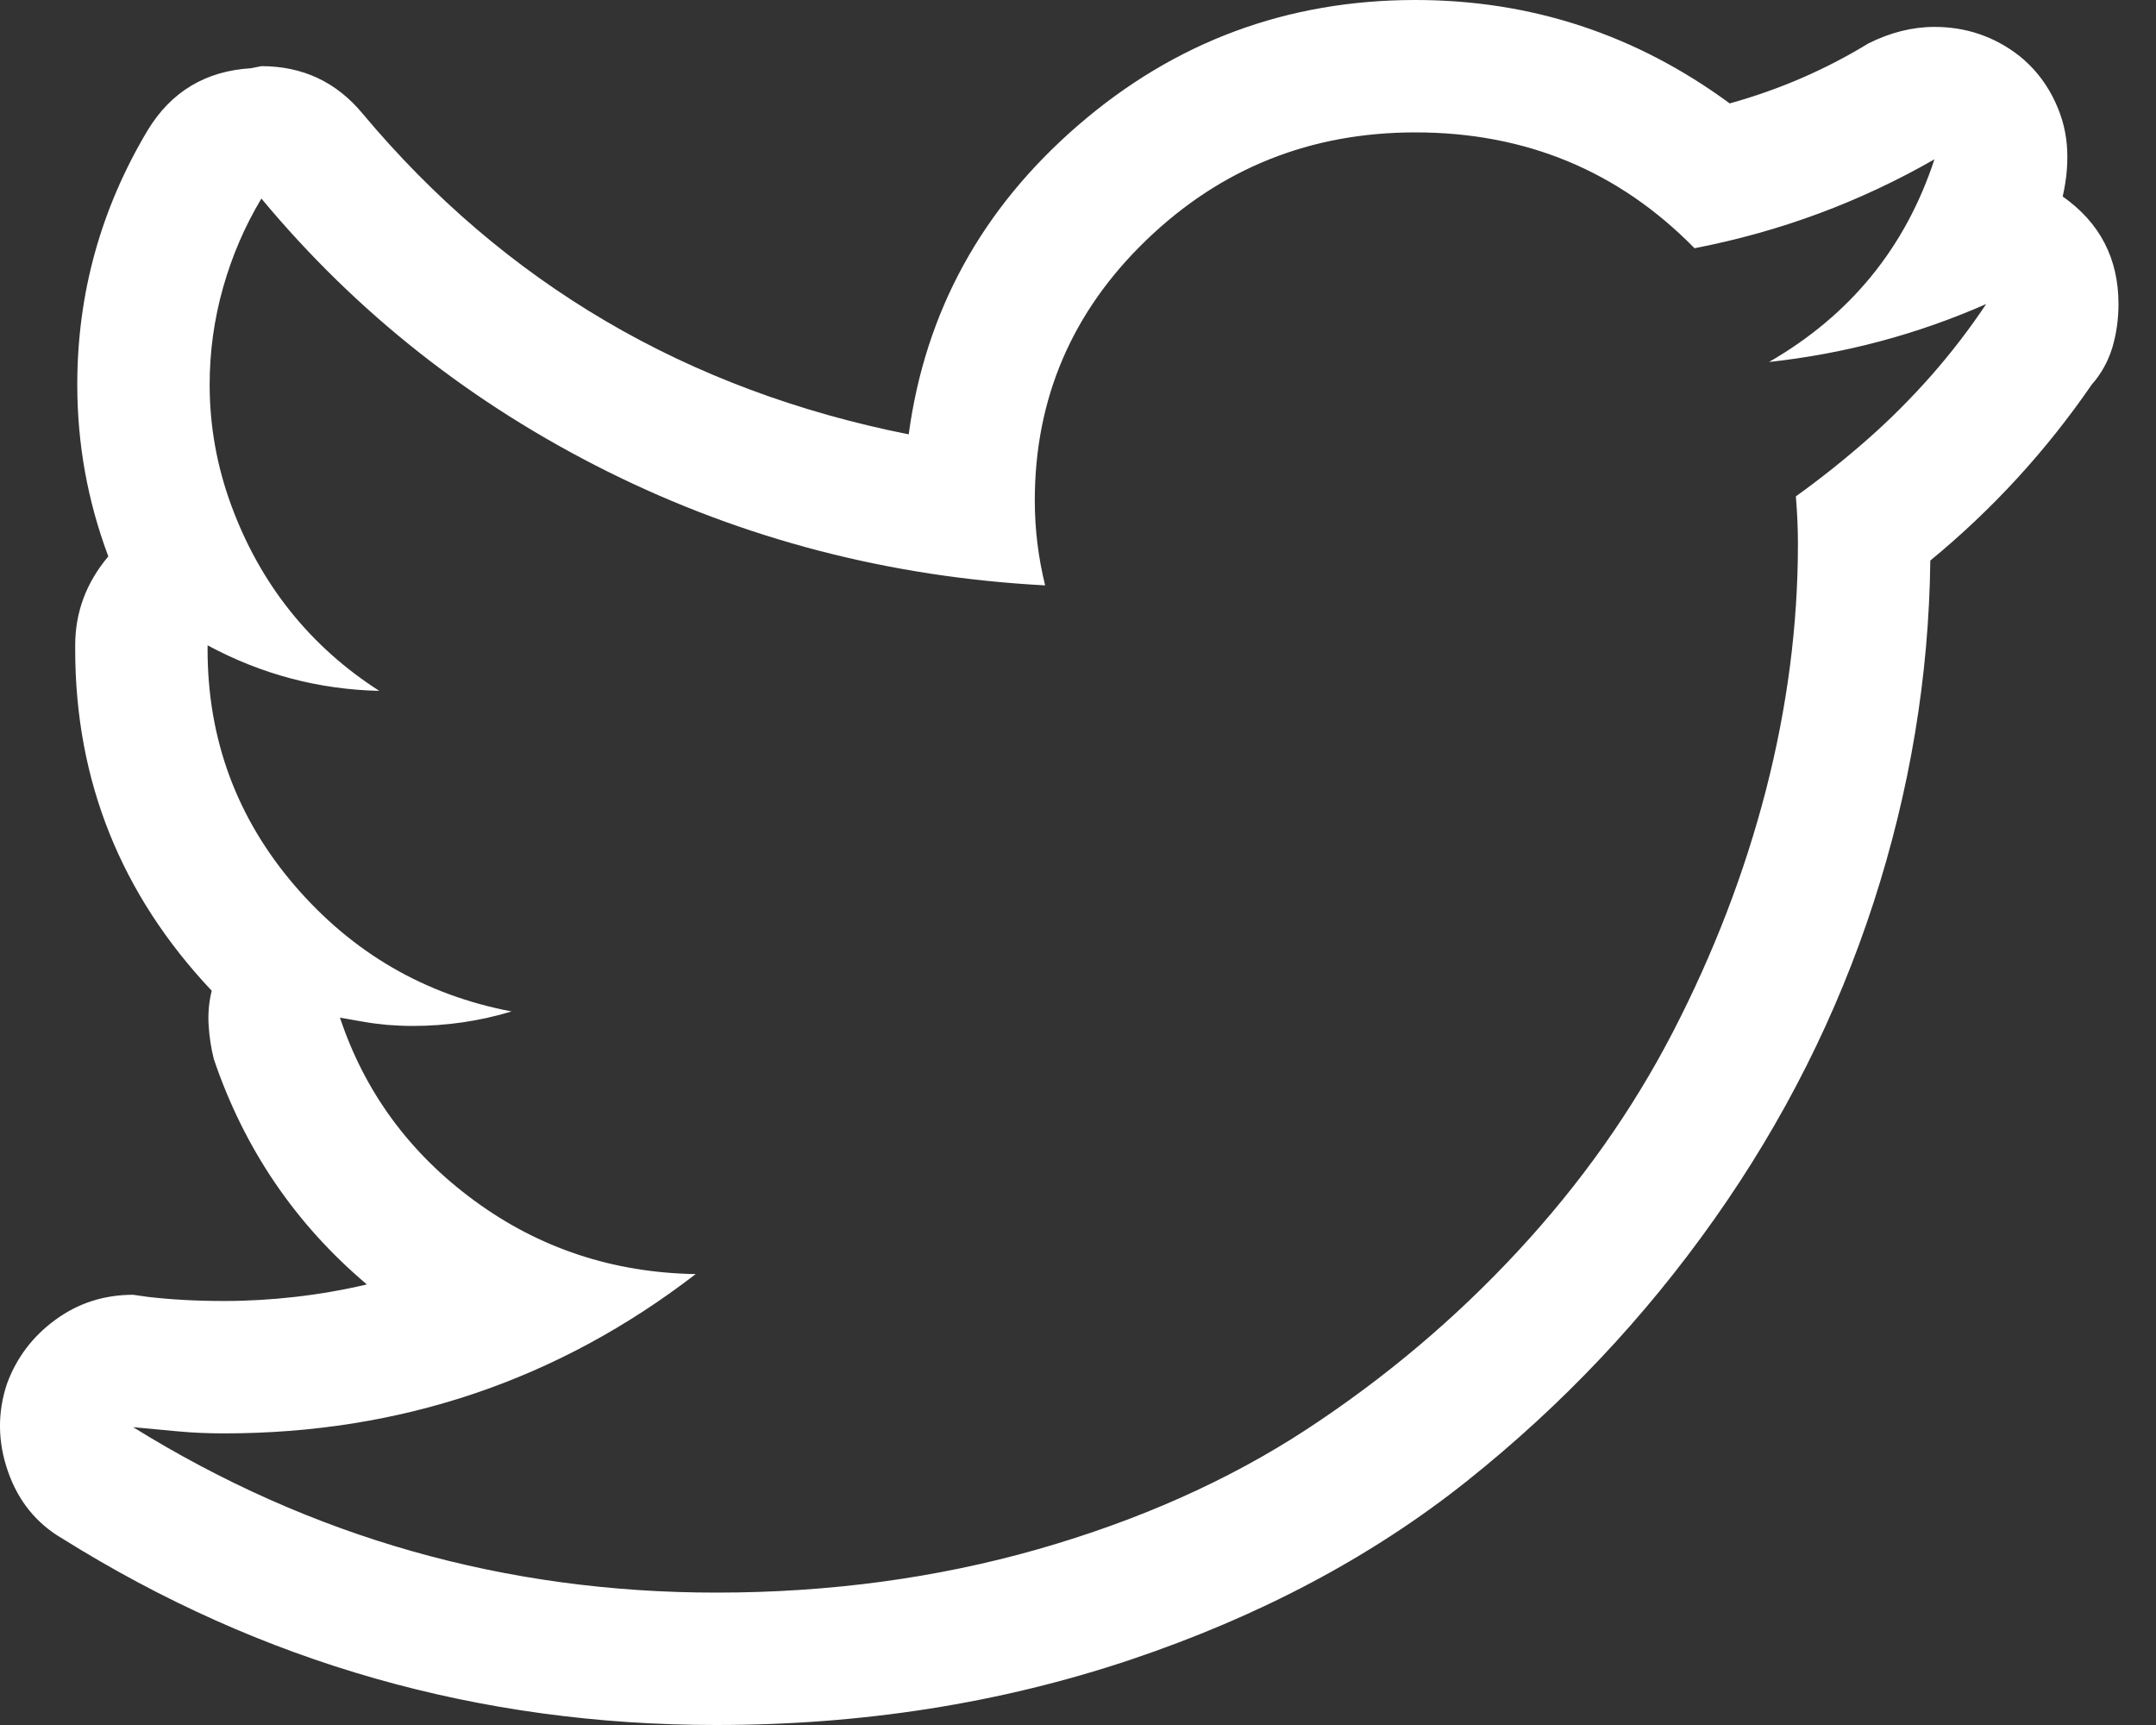 <svg width="25" height="20" viewBox="0 0 25 20" fill="none" xmlns="http://www.w3.org/2000/svg">
<rect x="0" y="0" width="25" height="20" fill="#333333" stroke="none"/>
<path d="M16.412 1.535C17.691 1.535 18.77 1.982 19.649 2.878C20.641 2.686 21.568 2.342 22.431 1.847C22.095 2.87 21.456 3.653 20.513 4.197C21.392 4.101 22.231 3.877 23.031 3.525C22.839 3.813 22.627 4.089 22.395 4.353C22.163 4.616 21.916 4.864 21.652 5.096C21.388 5.328 21.112 5.548 20.824 5.755C20.84 5.947 20.848 6.131 20.848 6.307C20.848 7.25 20.724 8.201 20.477 9.161C20.229 10.12 19.869 11.055 19.398 11.966C18.926 12.878 18.326 13.725 17.599 14.508C16.872 15.292 16.056 15.979 15.153 16.571C14.25 17.162 13.21 17.626 12.036 17.962C10.86 18.297 9.617 18.465 8.306 18.465C5.86 18.465 3.606 17.826 1.544 16.547C1.72 16.563 1.892 16.579 2.059 16.595C2.227 16.611 2.407 16.619 2.599 16.619C4.645 16.619 6.468 16.003 8.067 14.772C7.107 14.756 6.252 14.472 5.501 13.921C4.749 13.369 4.23 12.662 3.942 11.799C4.038 11.815 4.13 11.831 4.218 11.847C4.306 11.863 4.398 11.874 4.494 11.883C4.589 11.89 4.685 11.895 4.781 11.895C5.181 11.895 5.565 11.838 5.932 11.727C4.925 11.535 4.086 11.047 3.414 10.264C2.743 9.48 2.407 8.569 2.407 7.53V7.482C3.031 7.818 3.694 7.994 4.398 8.01C3.998 7.754 3.654 7.446 3.366 7.086C3.079 6.727 2.851 6.319 2.683 5.863C2.515 5.408 2.431 4.94 2.431 4.46C2.431 4.077 2.483 3.701 2.587 3.333C2.691 2.966 2.839 2.622 3.031 2.302C4.134 3.629 5.473 4.684 7.047 5.468C8.622 6.251 10.313 6.691 12.119 6.787C12.04 6.467 11.999 6.139 11.999 5.803C11.999 4.62 12.431 3.613 13.294 2.782C14.158 1.95 15.197 1.535 16.412 1.535ZM16.412 0C14.925 0 13.622 0.484 12.503 1.451C11.384 2.418 10.729 3.613 10.537 5.036C7.963 4.524 5.852 3.285 4.206 1.319C3.902 0.951 3.51 0.767 3.031 0.767L2.911 0.791C2.383 0.823 1.984 1.063 1.712 1.511C1.168 2.422 0.896 3.405 0.896 4.46C0.896 5.148 1.016 5.811 1.256 6.451C1 6.755 0.872 7.098 0.872 7.482V7.53C0.872 9.049 1.4 10.368 2.455 11.487C2.423 11.615 2.411 11.747 2.419 11.883C2.427 12.018 2.447 12.15 2.479 12.278C2.831 13.317 3.422 14.189 4.254 14.892C3.982 14.956 3.706 15.004 3.426 15.036C3.147 15.068 2.871 15.084 2.599 15.084C2.279 15.084 1.984 15.068 1.712 15.036L1.544 15.012C1.208 15.012 0.908 15.108 0.645 15.3C0.381 15.492 0.193 15.739 0.081 16.043C-0.031 16.379 -0.027 16.719 0.093 17.062C0.213 17.406 0.425 17.666 0.729 17.842C3.031 19.281 5.557 20 8.306 20C10.001 20 11.6 19.748 13.103 19.245C14.605 18.741 15.908 18.05 17.012 17.17C18.115 16.291 19.07 15.28 19.877 14.137C20.685 12.994 21.3 11.771 21.724 10.468C22.147 9.165 22.367 7.842 22.383 6.499C23.103 5.907 23.726 5.228 24.254 4.46C24.366 4.333 24.445 4.189 24.494 4.029C24.541 3.869 24.565 3.701 24.565 3.525C24.565 2.998 24.35 2.582 23.918 2.278C23.966 2.07 23.982 1.871 23.966 1.679C23.95 1.487 23.894 1.299 23.798 1.115C23.702 0.931 23.574 0.775 23.414 0.647C23.127 0.424 22.799 0.312 22.431 0.312C22.367 0.312 22.303 0.316 22.239 0.324C22.175 0.332 22.111 0.344 22.047 0.36C21.983 0.376 21.92 0.396 21.856 0.42C21.792 0.444 21.728 0.472 21.664 0.504C21.168 0.807 20.633 1.039 20.057 1.199C18.97 0.4 17.755 0 16.412 0Z" fill="white"/>
</svg>
